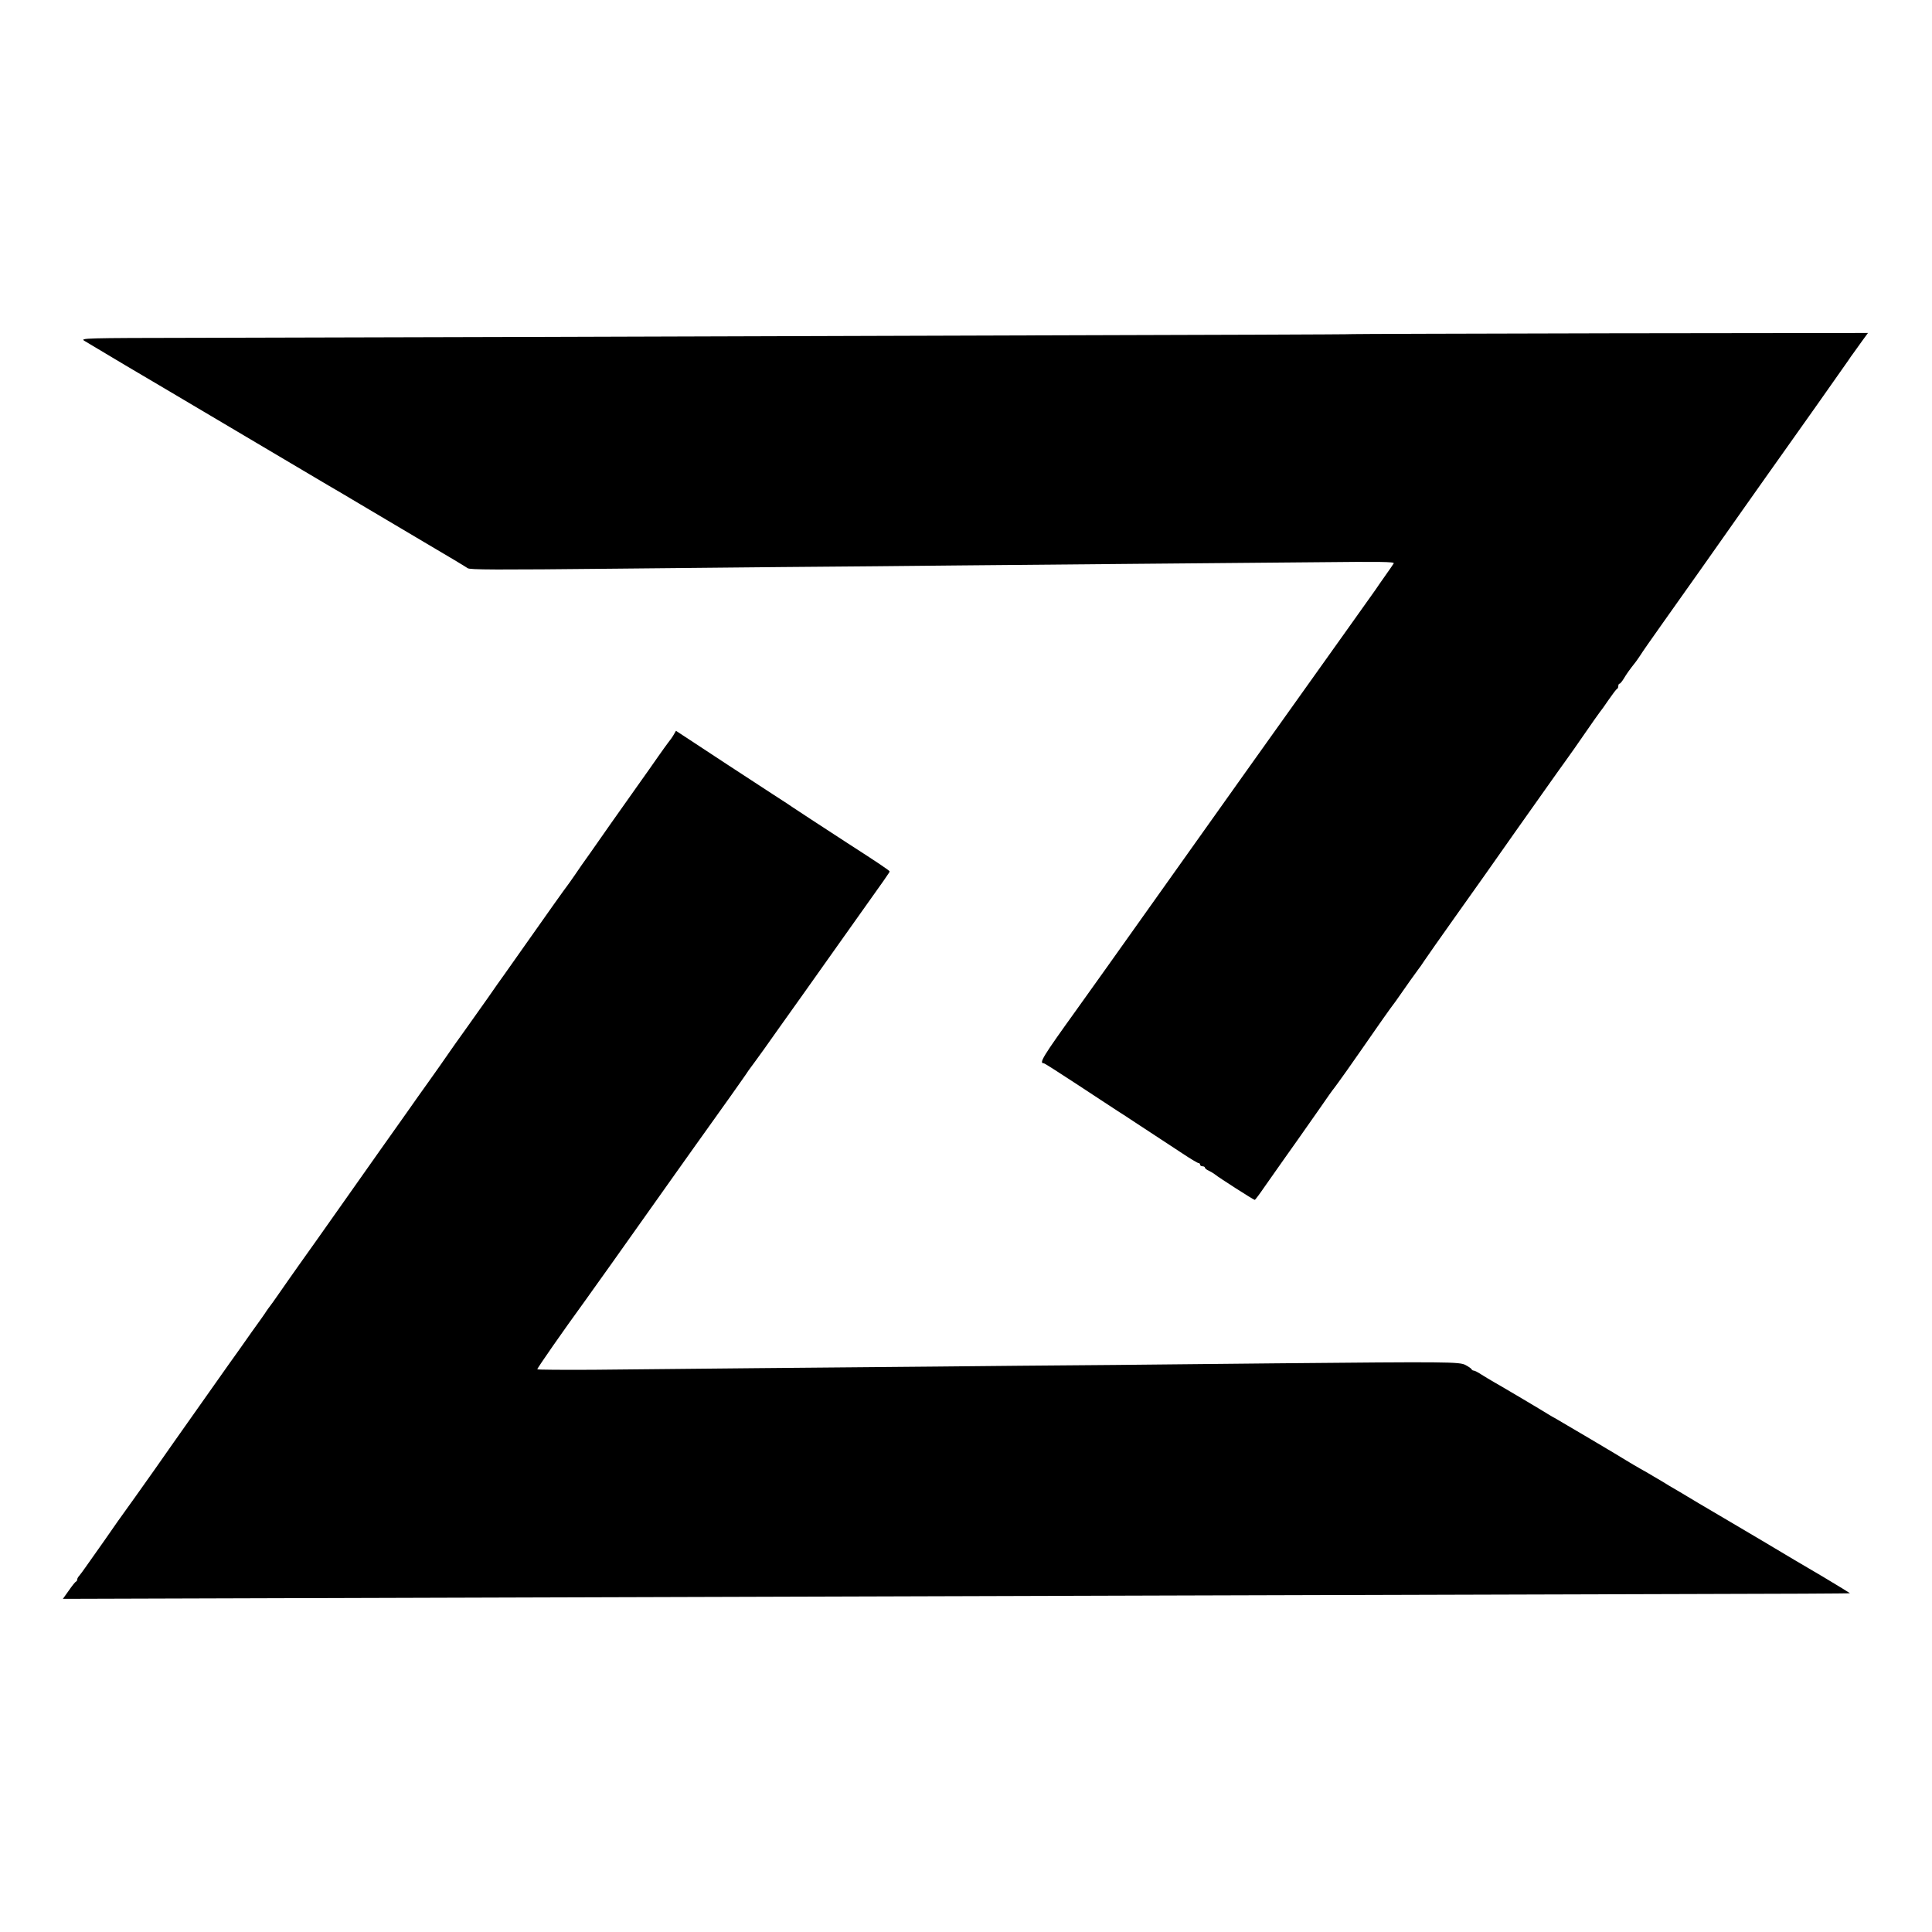 <svg height="1201pt" preserveAspectRatio="xMidYMid meet" viewBox="0 0 1201 1201" width="1201pt" xmlns="http://www.w3.org/2000/svg"><g transform="matrix(.1 0 0 -.1 0 1201)"><path d="m8406 9933c-2-2-920-5-2042-8-1121-3-2574-8-3229-10-654-2-1516-4-1915-5-703-1-723-2-695-19 47-29 456-272 490-291 17-10 248-147 515-305s499-295 515-305c17-9 104-61 195-115s275-163 410-243c135-79 251-149 257-154 13-10 165-11 933-3 201 2 660 6 1020 10 360 3 855 7 1100 10 245 2 742 7 1105 10s873 8 1133 10c378 4 472 3 466-7-4-7-28-42-53-77-25-36-53-75-61-88-8-12-78-110-155-218-148-207-407-571-640-898-993-1397-990-1393-1065-1497-210-292-233-330-201-330 5 0 95-58 202-128s223-147 259-170 72-46 80-52 65-42 125-82c61-40 150-98 198-130s92-58 97-58c6 0 10-4 10-10 0-5 7-10 15-10s15-4 15-8c0-5 11-14 25-20 14-7 31-17 38-23 17-15 241-159 247-158 3 0 30 36 60 80 30 43 85 121 121 172 69 96 93 132 224 318 43 63 83 119 88 124 5 6 42 57 83 115 70 100 106 151 185 265 19 28 55 78 79 112 25 33 51 69 58 80 32 47 112 159 120 169 5 6 21 28 35 50 14 21 102 147 196 279s175 247 181 255 91 130 190 270 197 279 218 308c20 29 60 84 87 122 28 38 86 121 130 185s85 122 90 128c6 7 31 41 55 77 25 36 48 67 53 68 4 2 7 10 7 18s4 14 8 14 16 15 27 33c16 27 32 50 73 102 5 6 17 24 28 40 10 17 73 107 139 200 203 286 275 388 498 705 119 168 225 319 237 335 47 65 405 572 423 599 6 10 19 28 28 40 8 11 32 45 53 74l38 52-1602-2c-881-2-1603-4-1604-5z"/><path d="m4187 7441c-8-14-24-36-34-48-10-13-37-51-61-85-24-35-82-117-129-183s-120-169-162-229-102-145-133-190c-32-44-75-106-95-136-21-30-41-59-46-65-10-12-126-175-270-380-58-82-115-163-127-180-12-16-55-77-95-135-41-58-79-112-85-120s-38-53-71-100c-34-47-72-101-85-120-24-35-103-148-130-185-24-33-113-159-124-175-6-8-85-121-177-250-91-129-209-296-261-370-117-166-153-217-245-346-40-56-94-134-122-174-27-39-54-77-60-84-5-6-14-19-20-28-5-9-46-67-91-129-44-63-107-152-141-199-308-436-451-639-465-660-10-14-62-88-117-165s-105-147-111-155c-5-8-42-60-80-115-39-55-88-124-108-153s-43-60-49-67c-7-7-13-18-13-23 0-6-3-12-8-14-4-1-24-26-44-55l-37-52 1317 4c4353 13 7615 23 8805 26 543 1 987 3 987 5 0 1-75 47-167 102-93 54-258 152-368 218-110 65-209 124-220 130s-92 54-180 106c-88 53-174 104-192 114-17 11-57 35-90 54-32 19-69 41-83 48-14 8-34 20-45 26s-31 19-45 27c-29 19-416 248-445 264-11 5-31 18-45 26-31 20-286 171-334 198-19 11-53 31-75 45-22 15-45 26-50 26s-11 3-13 8c-1 4-18 16-37 26-37 21-111 21-1181 11-179-2-624-6-990-10-366-3-867-7-1115-10-247-2-751-7-1120-10-368-4-826-8-1017-10-192-1-348 0-348 3 0 8 166 246 292 419 23 31 232 325 567 798 94 132 176 248 183 257 16 22 32 45 159 223 54 77 105 148 111 159 7 10 27 37 44 60 17 22 80 111 140 196 61 85 232 326 380 535 319 448 314 442 314 448 0 5-66 50-265 178-171 111-316 206-335 219-8 6-64 43-125 82-159 103-416 272-516 338l-87 57z"/></g></svg>